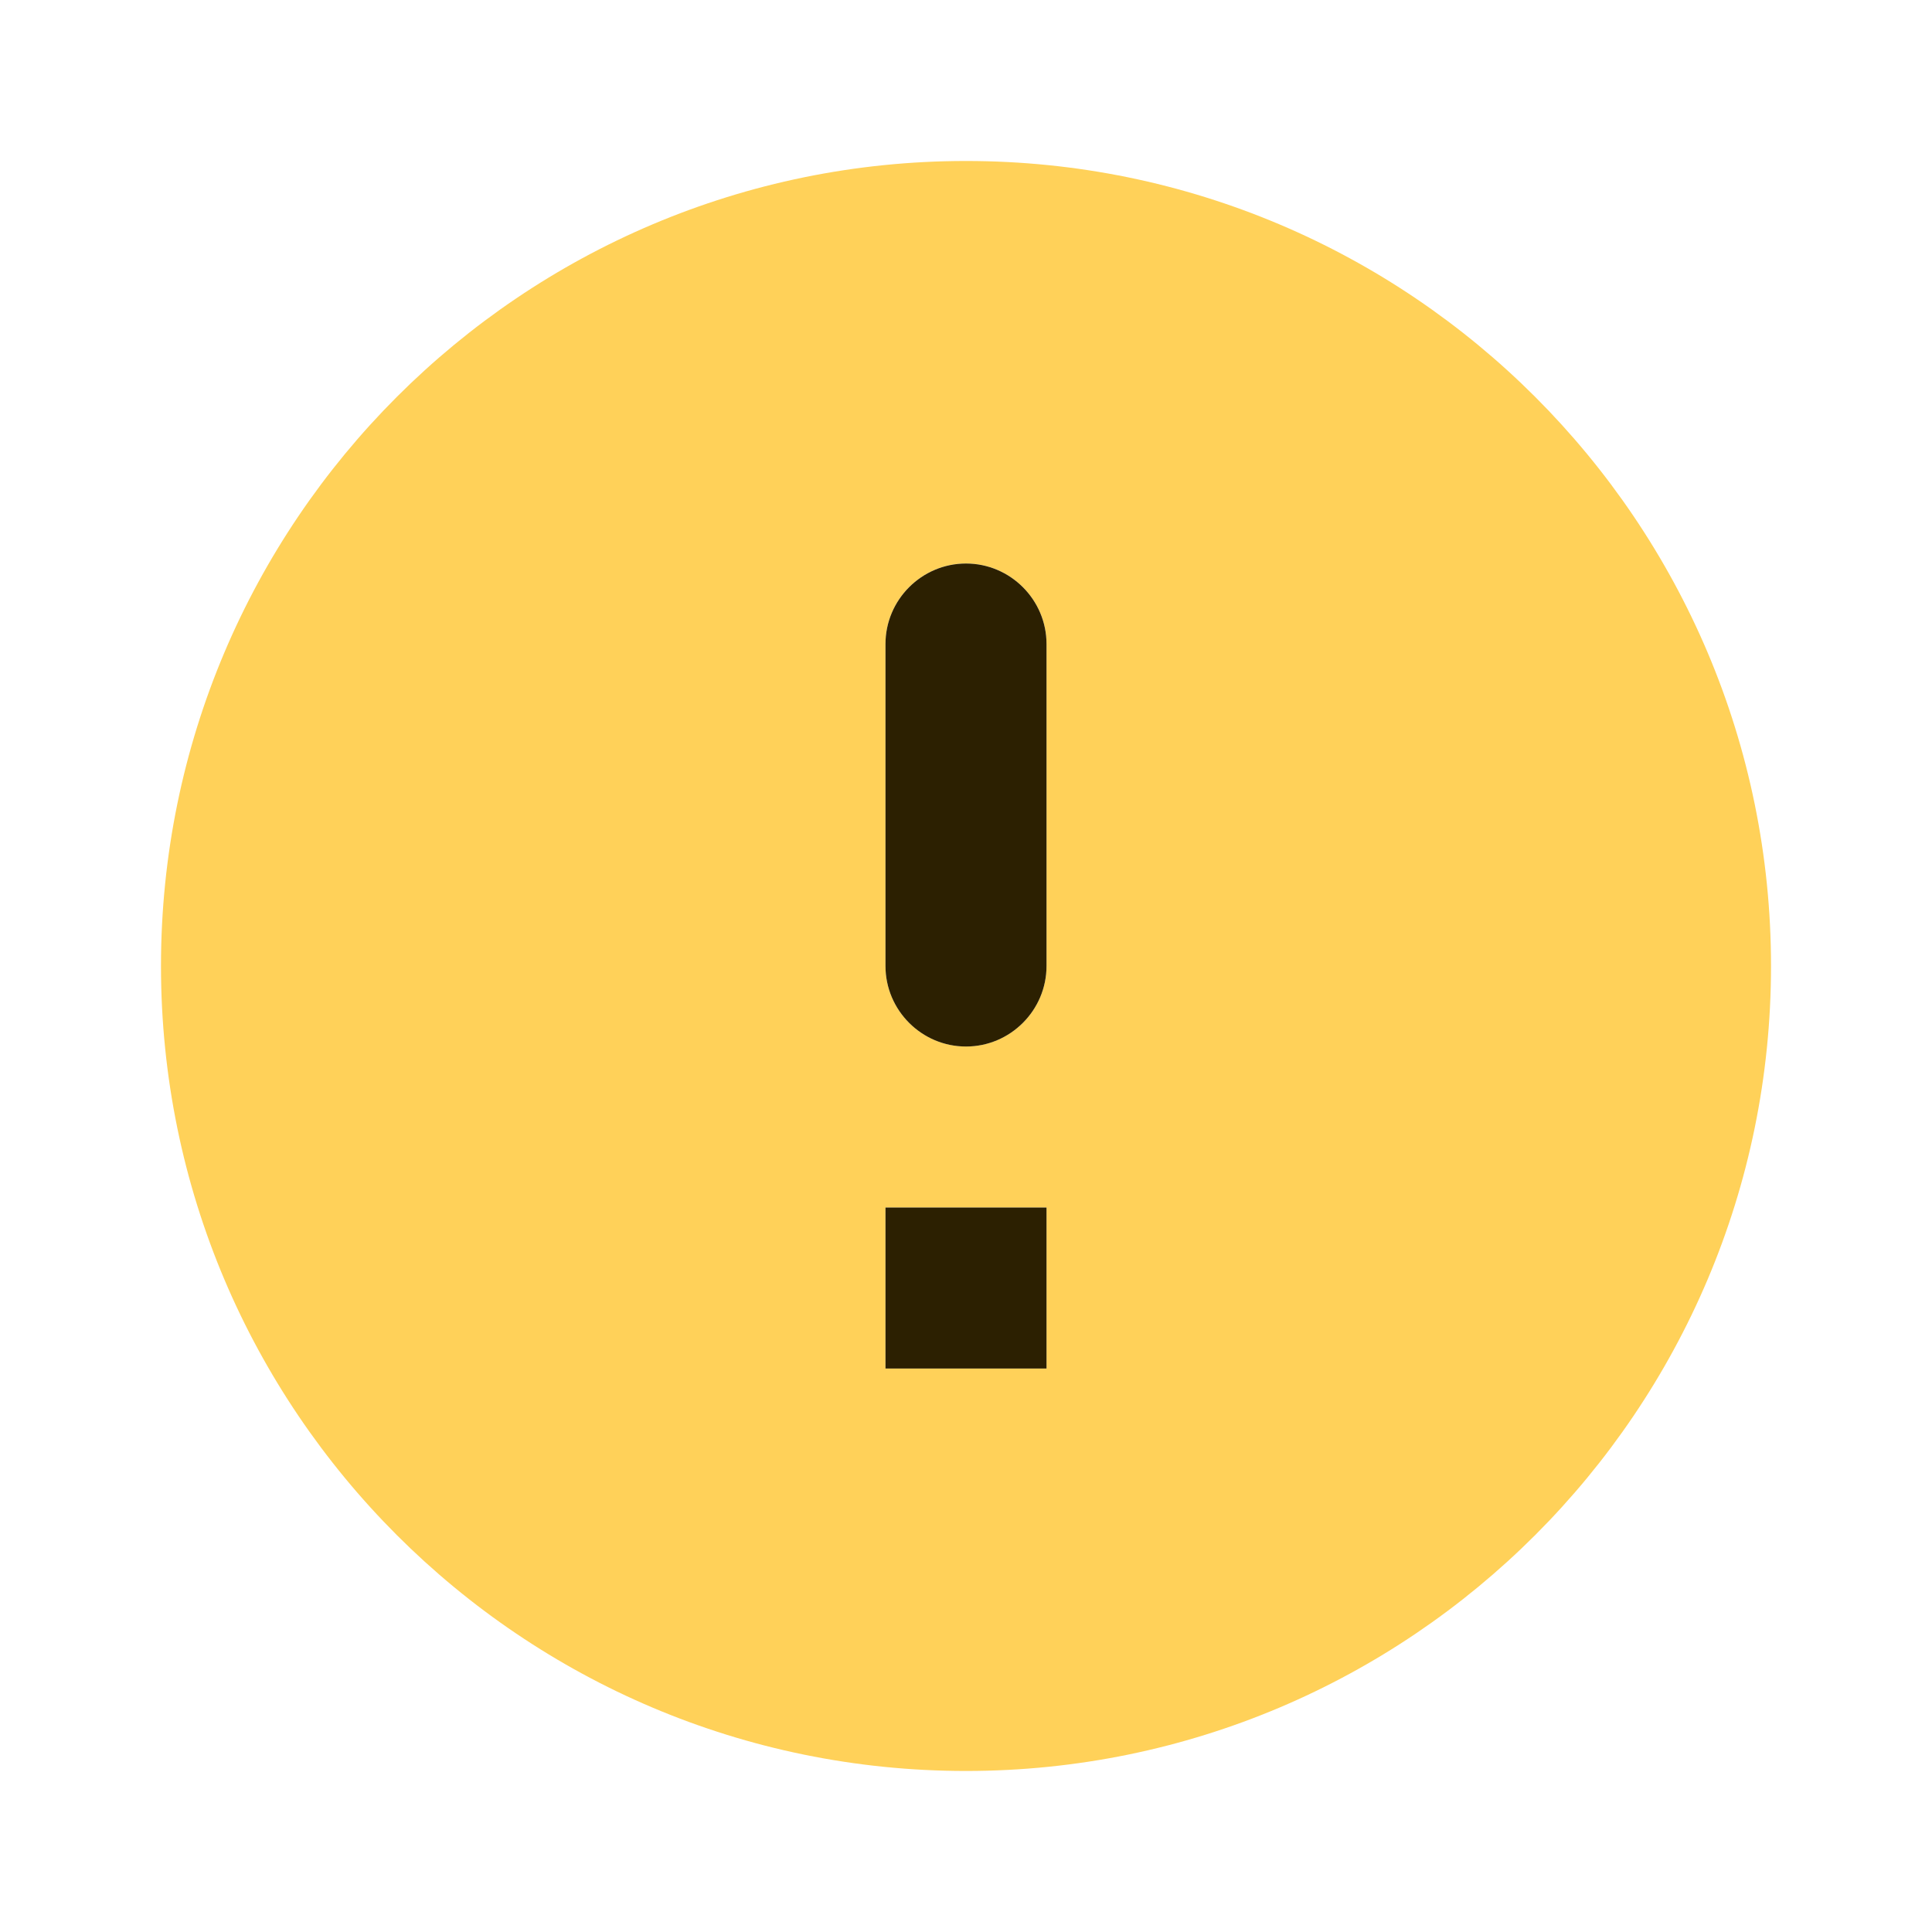 <?xml version="1.0" encoding="UTF-8"?> <svg xmlns="http://www.w3.org/2000/svg" width="40" height="40" viewBox="0 0 40 40" fill="none"><path d="M20 3.333C10.8 3.333 3.333 10.8 3.333 20C3.333 29.2 10.8 36.666 20 36.666C29.2 36.666 36.667 29.2 36.667 20C36.667 10.8 29.2 3.333 20 3.333ZM20 21.666C19.083 21.666 18.333 20.916 18.333 20V13.333C18.333 12.416 19.083 11.666 20 11.666C20.917 11.666 21.667 12.416 21.667 13.333V20C21.667 20.916 20.917 21.666 20 21.666ZM21.667 28.333H18.333V25H21.667V28.333Z" fill="#FFD159"></path><path d="M20 21.667C19.083 21.667 18.333 20.917 18.333 20V13.334C18.333 12.417 19.083 11.667 20 11.667C20.917 11.667 21.667 12.417 21.667 13.334V20C21.667 20.917 20.917 21.667 20 21.667ZM21.667 28.334H18.333V25H21.667V28.334Z" fill="#2C2001"></path></svg> 